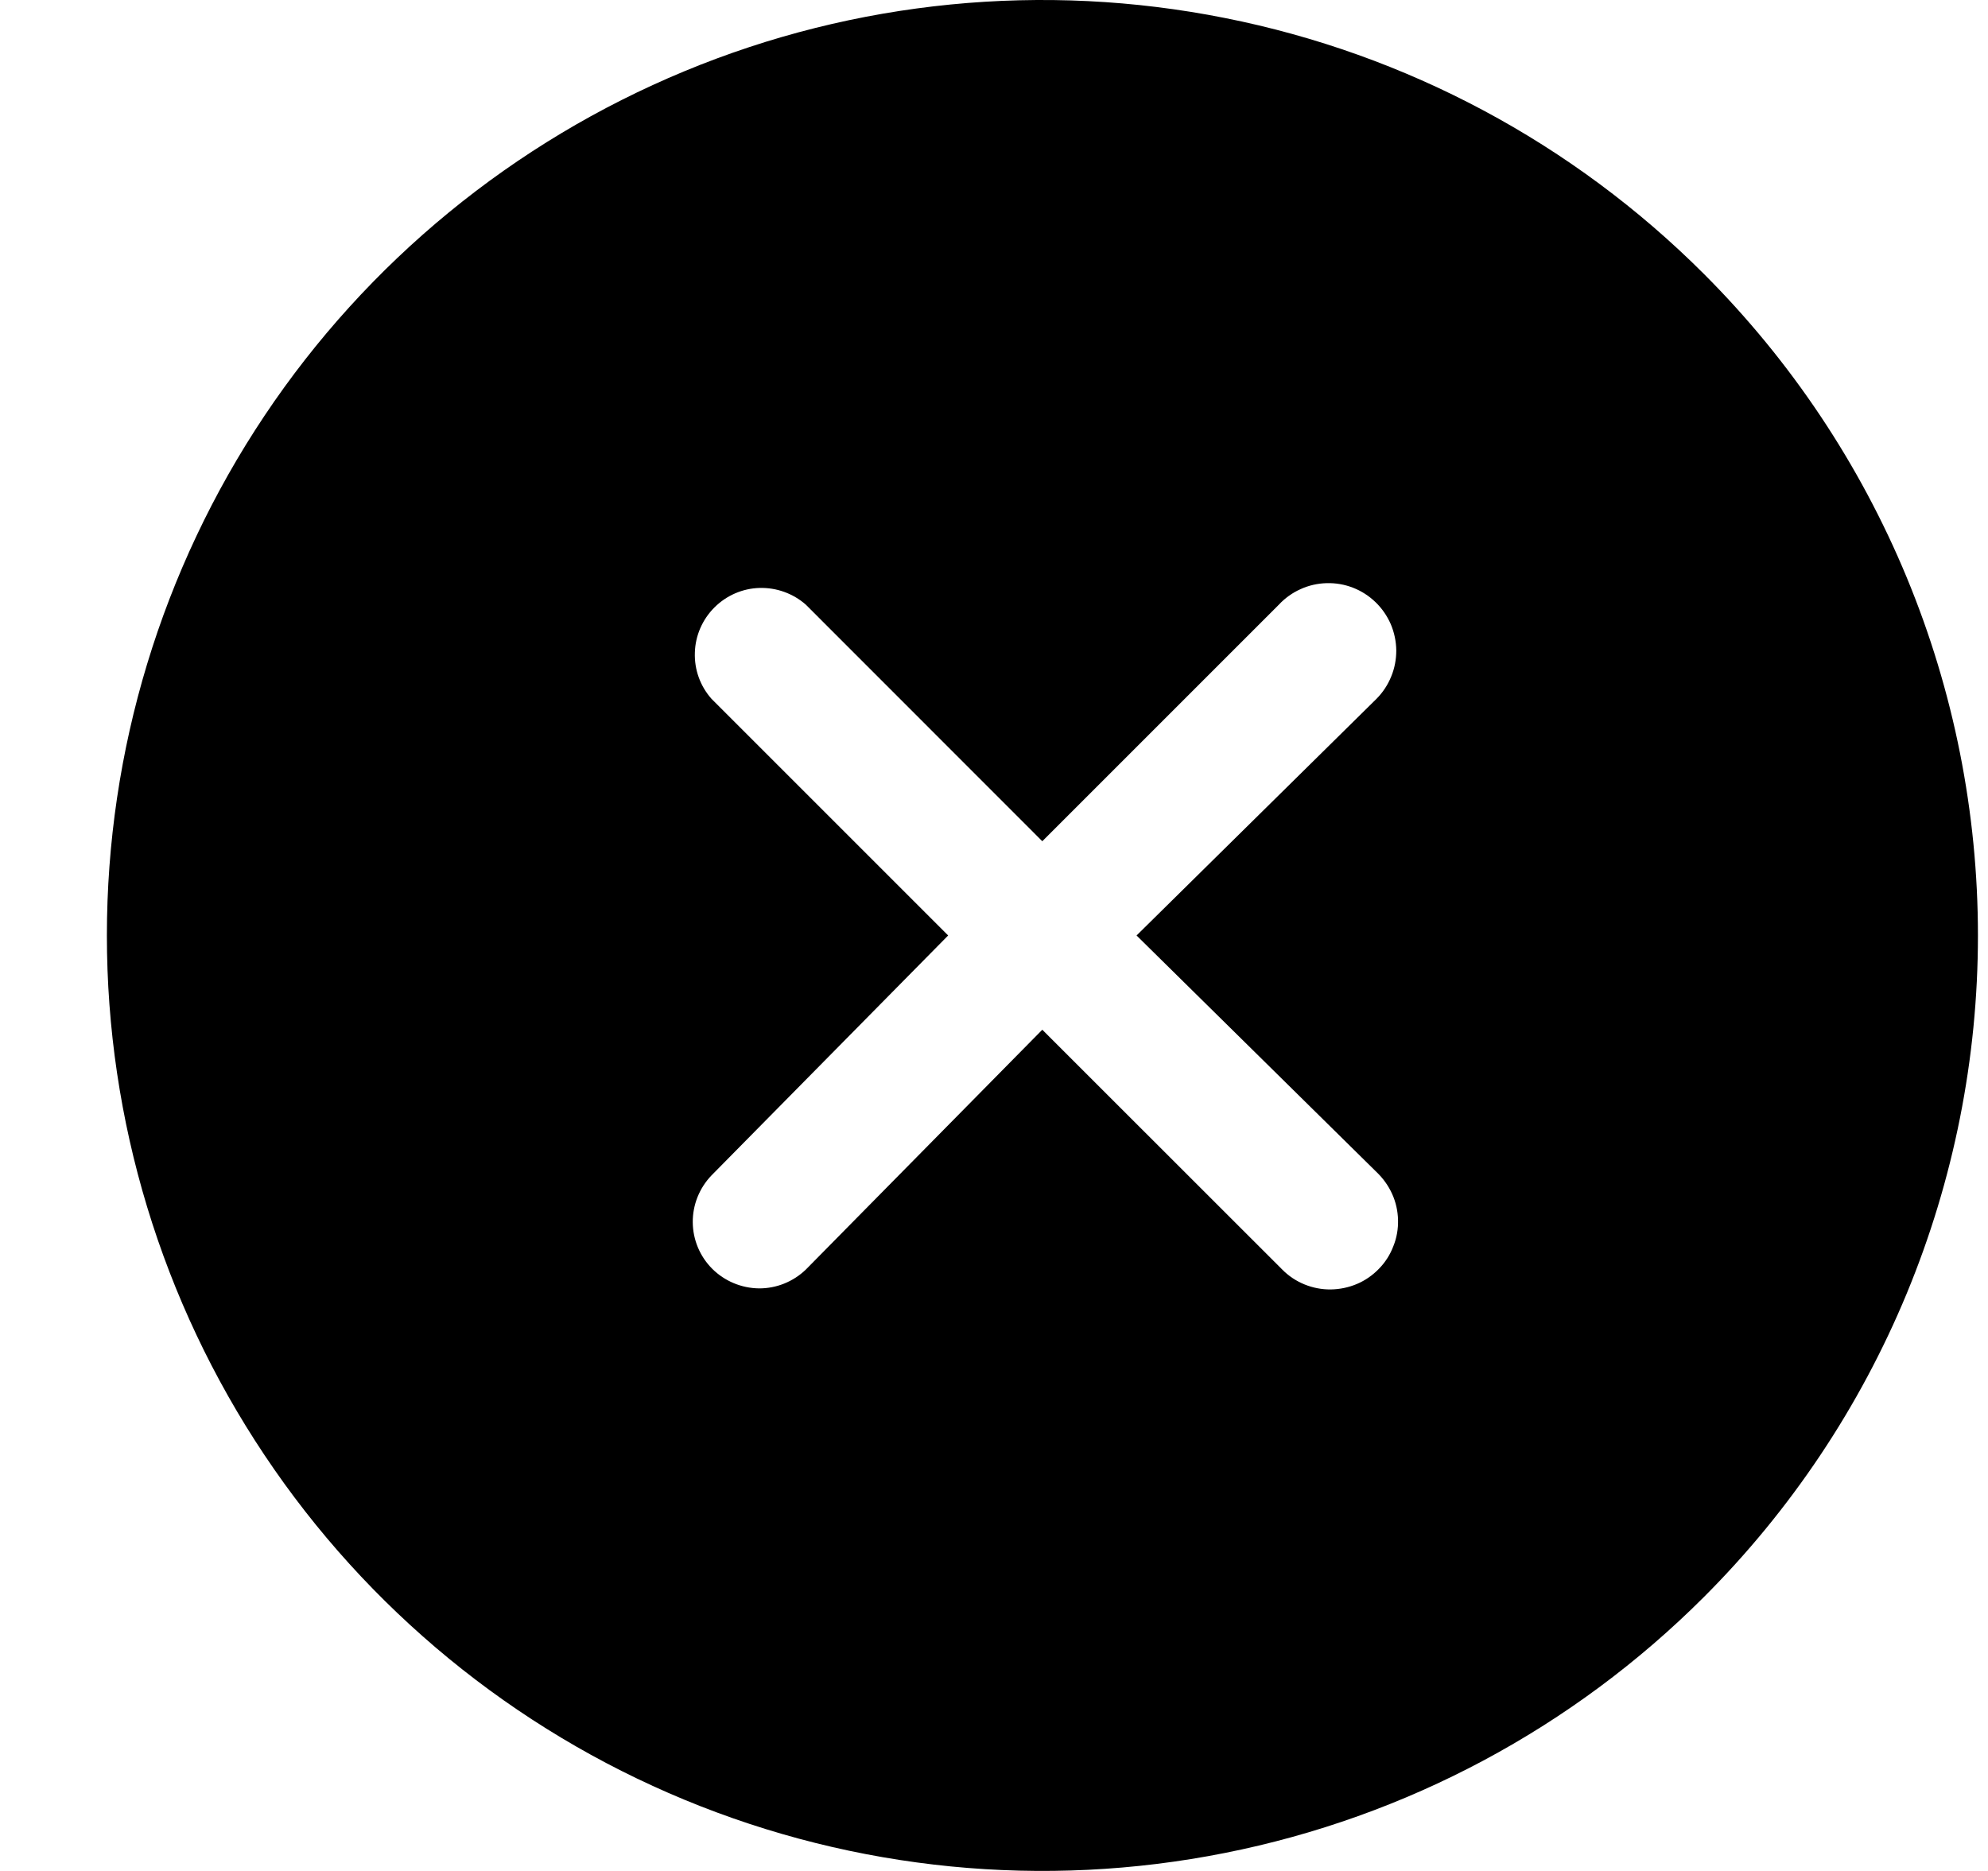 <svg width="17" height="16" viewBox="0 0 17 16" fill="none" xmlns="http://www.w3.org/2000/svg">
<path d="M14.571 2.343C13.452 1.224 12.027 0.462 10.475 0.154C8.923 -0.155 7.314 0.003 5.853 0.609C4.391 1.215 3.141 2.24 2.262 3.555C1.383 4.871 0.914 6.418 0.914 8C0.914 9.582 1.383 11.129 2.262 12.444C3.141 13.76 4.391 14.786 5.853 15.391C7.314 15.996 8.923 16.155 10.475 15.846C12.027 15.538 13.452 14.776 14.571 13.657C15.314 12.914 15.903 12.032 16.305 11.062C16.707 10.091 16.914 9.051 16.914 8C16.914 6.949 16.707 5.909 16.305 4.938C15.903 3.968 15.314 3.086 14.571 2.343ZM11.771 10.023C11.827 10.076 11.872 10.139 11.904 10.209C11.936 10.279 11.953 10.355 11.955 10.432C11.957 10.509 11.944 10.586 11.915 10.657C11.888 10.729 11.846 10.795 11.792 10.85C11.739 10.905 11.675 10.95 11.604 10.98C11.533 11.01 11.457 11.026 11.38 11.027C11.303 11.028 11.226 11.013 11.155 10.984C11.084 10.955 11.019 10.912 10.965 10.857L8.913 8.806L6.891 10.857C6.783 10.961 6.639 11.019 6.49 11.018C6.34 11.016 6.197 10.956 6.091 10.851C5.985 10.745 5.925 10.602 5.924 10.452C5.923 10.303 5.981 10.159 6.085 10.051L8.108 8L6.085 5.977C5.988 5.868 5.937 5.727 5.942 5.581C5.946 5.436 6.006 5.298 6.109 5.195C6.212 5.092 6.35 5.032 6.495 5.028C6.64 5.024 6.782 5.075 6.891 5.171L8.913 7.194L10.936 5.171C10.988 5.115 11.052 5.069 11.122 5.038C11.192 5.006 11.268 4.989 11.345 4.987C11.422 4.985 11.498 4.998 11.57 5.026C11.642 5.054 11.707 5.096 11.763 5.15C11.818 5.203 11.862 5.267 11.893 5.338C11.923 5.409 11.939 5.485 11.94 5.562C11.94 5.639 11.926 5.715 11.896 5.787C11.867 5.858 11.824 5.923 11.77 5.977L9.719 8L11.771 10.023Z" fill="black"/>
</svg>
